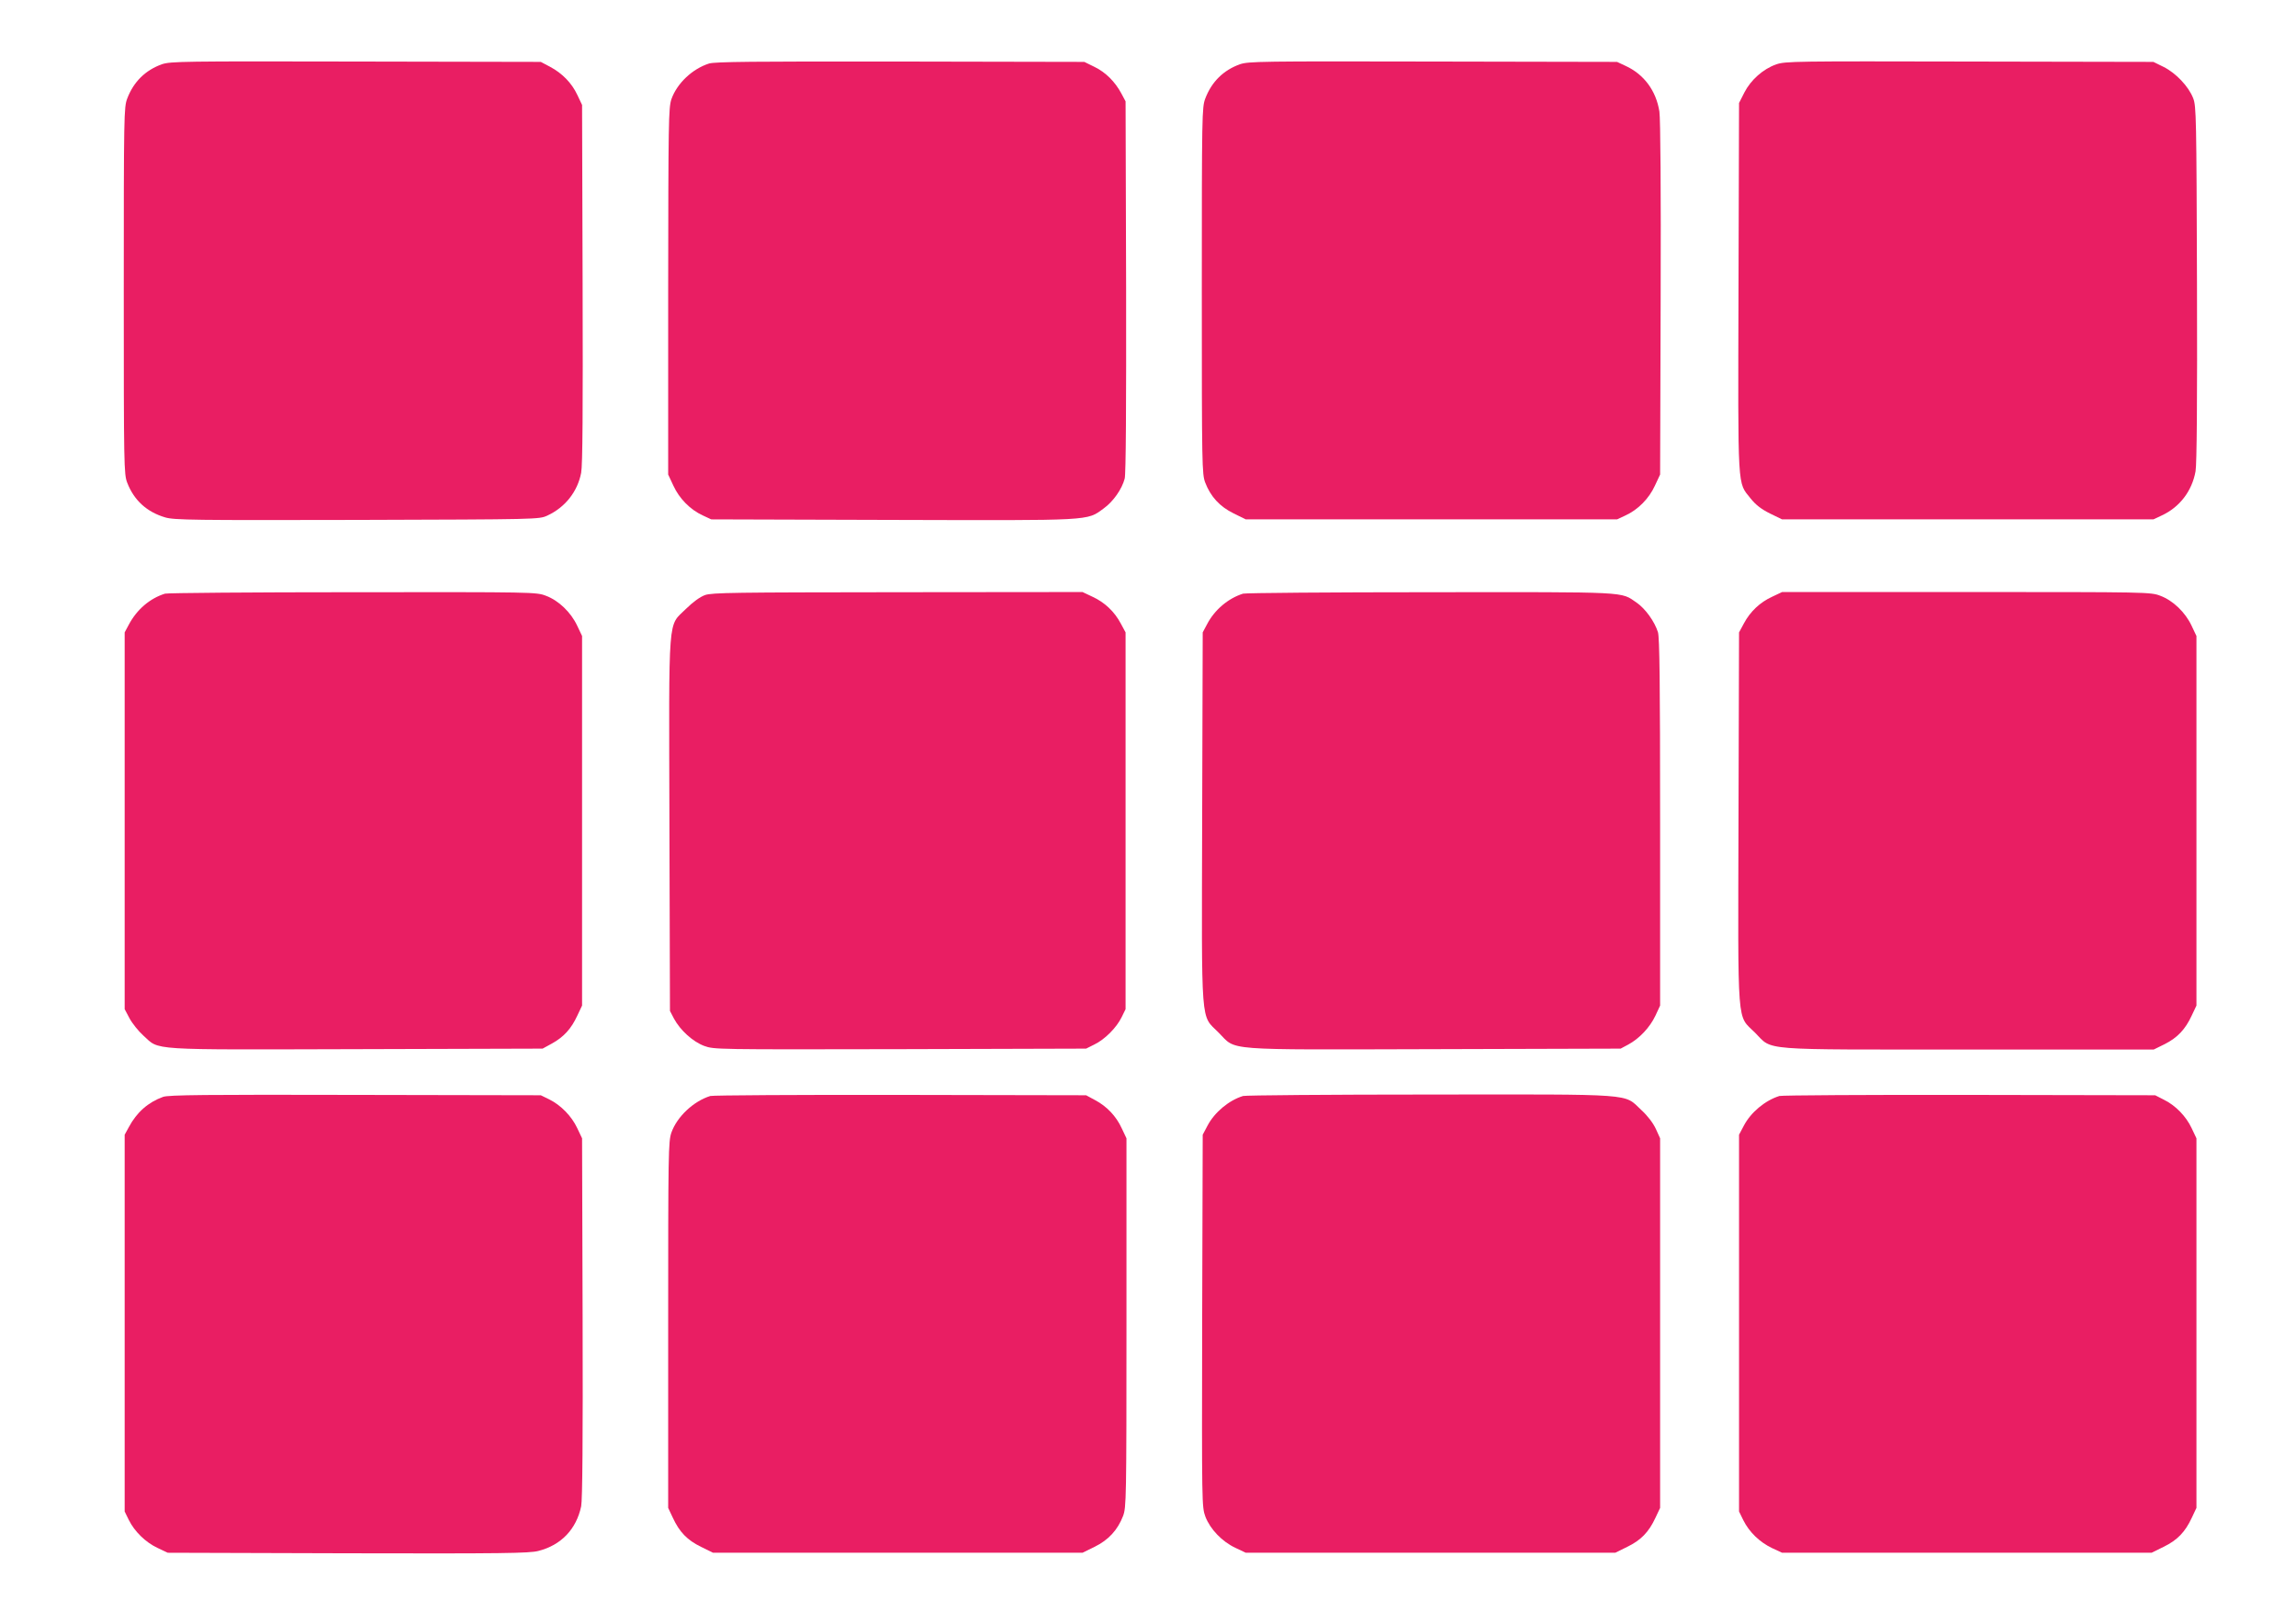 <?xml version="1.0" standalone="no"?>
<!DOCTYPE svg PUBLIC "-//W3C//DTD SVG 20010904//EN"
 "http://www.w3.org/TR/2001/REC-SVG-20010904/DTD/svg10.dtd">
<svg version="1.0" xmlns="http://www.w3.org/2000/svg"
 width="1280pt" height="905pt" viewBox="0 0 1280 905"
 preserveAspectRatio="xMidYMid meet">
<g transform="translate(0,905) scale(0.1,-0.1)"
fill="#e91e63" stroke="none">
<path d="M903 8692 c-92 -33 -158 -97 -194 -192 -18 -48 -19 -87 -19 -1070 0
-983 1 -1022 19 -1070 38 -99 110 -164 212 -194 50 -15 163 -16 1070 -14 1012
3 1014 3 1060 24 100 46 169 134 189 239 8 43 10 346 8 1055 l-3 995 -26 55
c-31 67 -85 122 -153 158 l-51 27 -1030 2 c-968 2 -1033 1 -1082 -15z"/>
<path d="M3953 8696 c-94 -30 -179 -111 -210 -199 -16 -48 -17 -123 -18 -1072
l0 -1020 29 -62 c33 -72 94 -134 164 -166 l47 -22 1010 -3 c1125 -3 1082 -6
1178 64 53 38 102 108 117 166 7 23 9 408 8 1070 l-3 1033 -23 43 c-35 66 -88
119 -150 149 l-57 28 -1025 2 c-823 1 -1033 -1 -1067 -11z"/>
<path d="M6913 8692 c-92 -33 -158 -97 -194 -192 -18 -48 -19 -87 -19 -1070 0
-982 1 -1022 19 -1070 30 -78 81 -134 159 -172 l67 -33 1035 0 1035 0 47 22
c70 32 131 94 164 166 l29 62 3 980 c2 600 -1 1004 -7 1043 -18 116 -86 208
-189 255 l-47 22 -1025 2 c-964 2 -1028 1 -1077 -15z"/>
<path d="M9902 8691 c-72 -25 -141 -86 -177 -156 l-30 -59 -3 -1030 c-3 -1151
-7 -1080 68 -1175 28 -35 59 -59 107 -83 l68 -33 1035 0 1035 0 47 22 c99 46
168 135 188 246 7 35 10 404 8 1043 -3 932 -4 992 -21 1036 -26 67 -97 141
-165 175 l-57 28 -1025 2 c-971 2 -1028 2 -1078 -16z"/>
<path d="M920 5741 c-84 -26 -157 -88 -202 -173 l-23 -43 0 -1050 0 -1050 27
-51 c15 -28 50 -72 78 -97 92 -83 14 -78 1186 -75 l1039 3 53 29 c65 36 107
82 141 156 l26 55 0 1030 0 1030 -27 57 c-35 75 -104 141 -174 167 -54 21 -68
21 -1077 20 -562 0 -1033 -4 -1047 -8z"/>
<path d="M3930 5733 c-29 -11 -66 -38 -106 -77 -102 -102 -95 -5 -92 -1202 l3
-1039 23 -44 c35 -64 104 -127 168 -151 55 -20 64 -20 1092 -18 l1037 3 46 23
c58 28 123 93 152 152 l22 45 0 1050 0 1050 -27 50 c-35 66 -90 118 -158 149
l-55 26 -1030 -1 c-913 -1 -1035 -2 -1075 -16z"/>
<path d="M6930 5741 c-83 -26 -159 -90 -201 -171 l-24 -45 -3 -1030 c-3 -1191
-10 -1098 92 -1201 102 -102 4 -95 1202 -92 l1039 3 43 23 c61 33 120 95 151
161 l26 56 0 1020 c0 782 -3 1029 -12 1061 -19 60 -70 131 -119 165 -91 62
-30 59 -1148 58 -561 0 -1032 -4 -1046 -8z"/>
<path d="M9880 5724 c-68 -31 -123 -83 -158 -149 l-27 -50 -3 -1034 c-3 -1192
-10 -1095 92 -1197 102 -102 5 -94 1191 -94 l1032 0 61 30 c71 36 115 82 151
160 l26 55 0 1030 0 1030 -27 57 c-35 75 -104 141 -174 167 -54 21 -69 21
-1082 21 l-1027 0 -55 -26z"/>
<path d="M909 2936 c-83 -30 -147 -86 -191 -169 l-23 -42 0 -1050 0 -1050 23
-47 c32 -65 94 -125 160 -156 l57 -27 1004 -3 c865 -2 1012 0 1062 13 127 32
212 121 239 249 7 35 10 376 8 1051 l-3 1000 -27 57 c-31 66 -91 128 -156 160
l-47 23 -1035 2 c-829 2 -1042 0 -1071 -11z"/>
<path d="M3960 2941 c-94 -29 -186 -116 -217 -204 -17 -49 -18 -111 -18 -1072
l0 -1020 26 -55 c37 -80 81 -125 157 -162 l67 -33 1030 0 1030 0 67 33 c78 38
129 94 159 172 18 48 19 88 19 1078 l0 1027 -26 55 c-31 68 -83 123 -149 158
l-50 27 -1035 2 c-569 1 -1046 -2 -1060 -6z"/>
<path d="M6930 2941 c-79 -24 -159 -91 -198 -165 l-27 -51 -3 -1037 c-2 -1028
-2 -1037 18 -1092 27 -70 93 -139 168 -174 l57 -27 1030 0 1030 0 67 33 c76
37 120 82 157 162 l26 55 0 1030 0 1030 -24 53 c-15 32 -45 72 -81 105 -100
93 -17 87 -1179 86 -559 0 -1027 -4 -1041 -8z"/>
<path d="M9920 2941 c-80 -25 -159 -91 -198 -165 l-27 -51 0 -1050 0 -1050 24
-49 c33 -66 91 -122 160 -155 l56 -26 1030 0 1030 0 67 33 c76 37 120 82 157
162 l26 55 0 1030 0 1030 -27 57 c-31 66 -90 127 -156 159 l-47 24 -1035 2
c-569 1 -1046 -2 -1060 -6z"/>
</g>
</svg>
